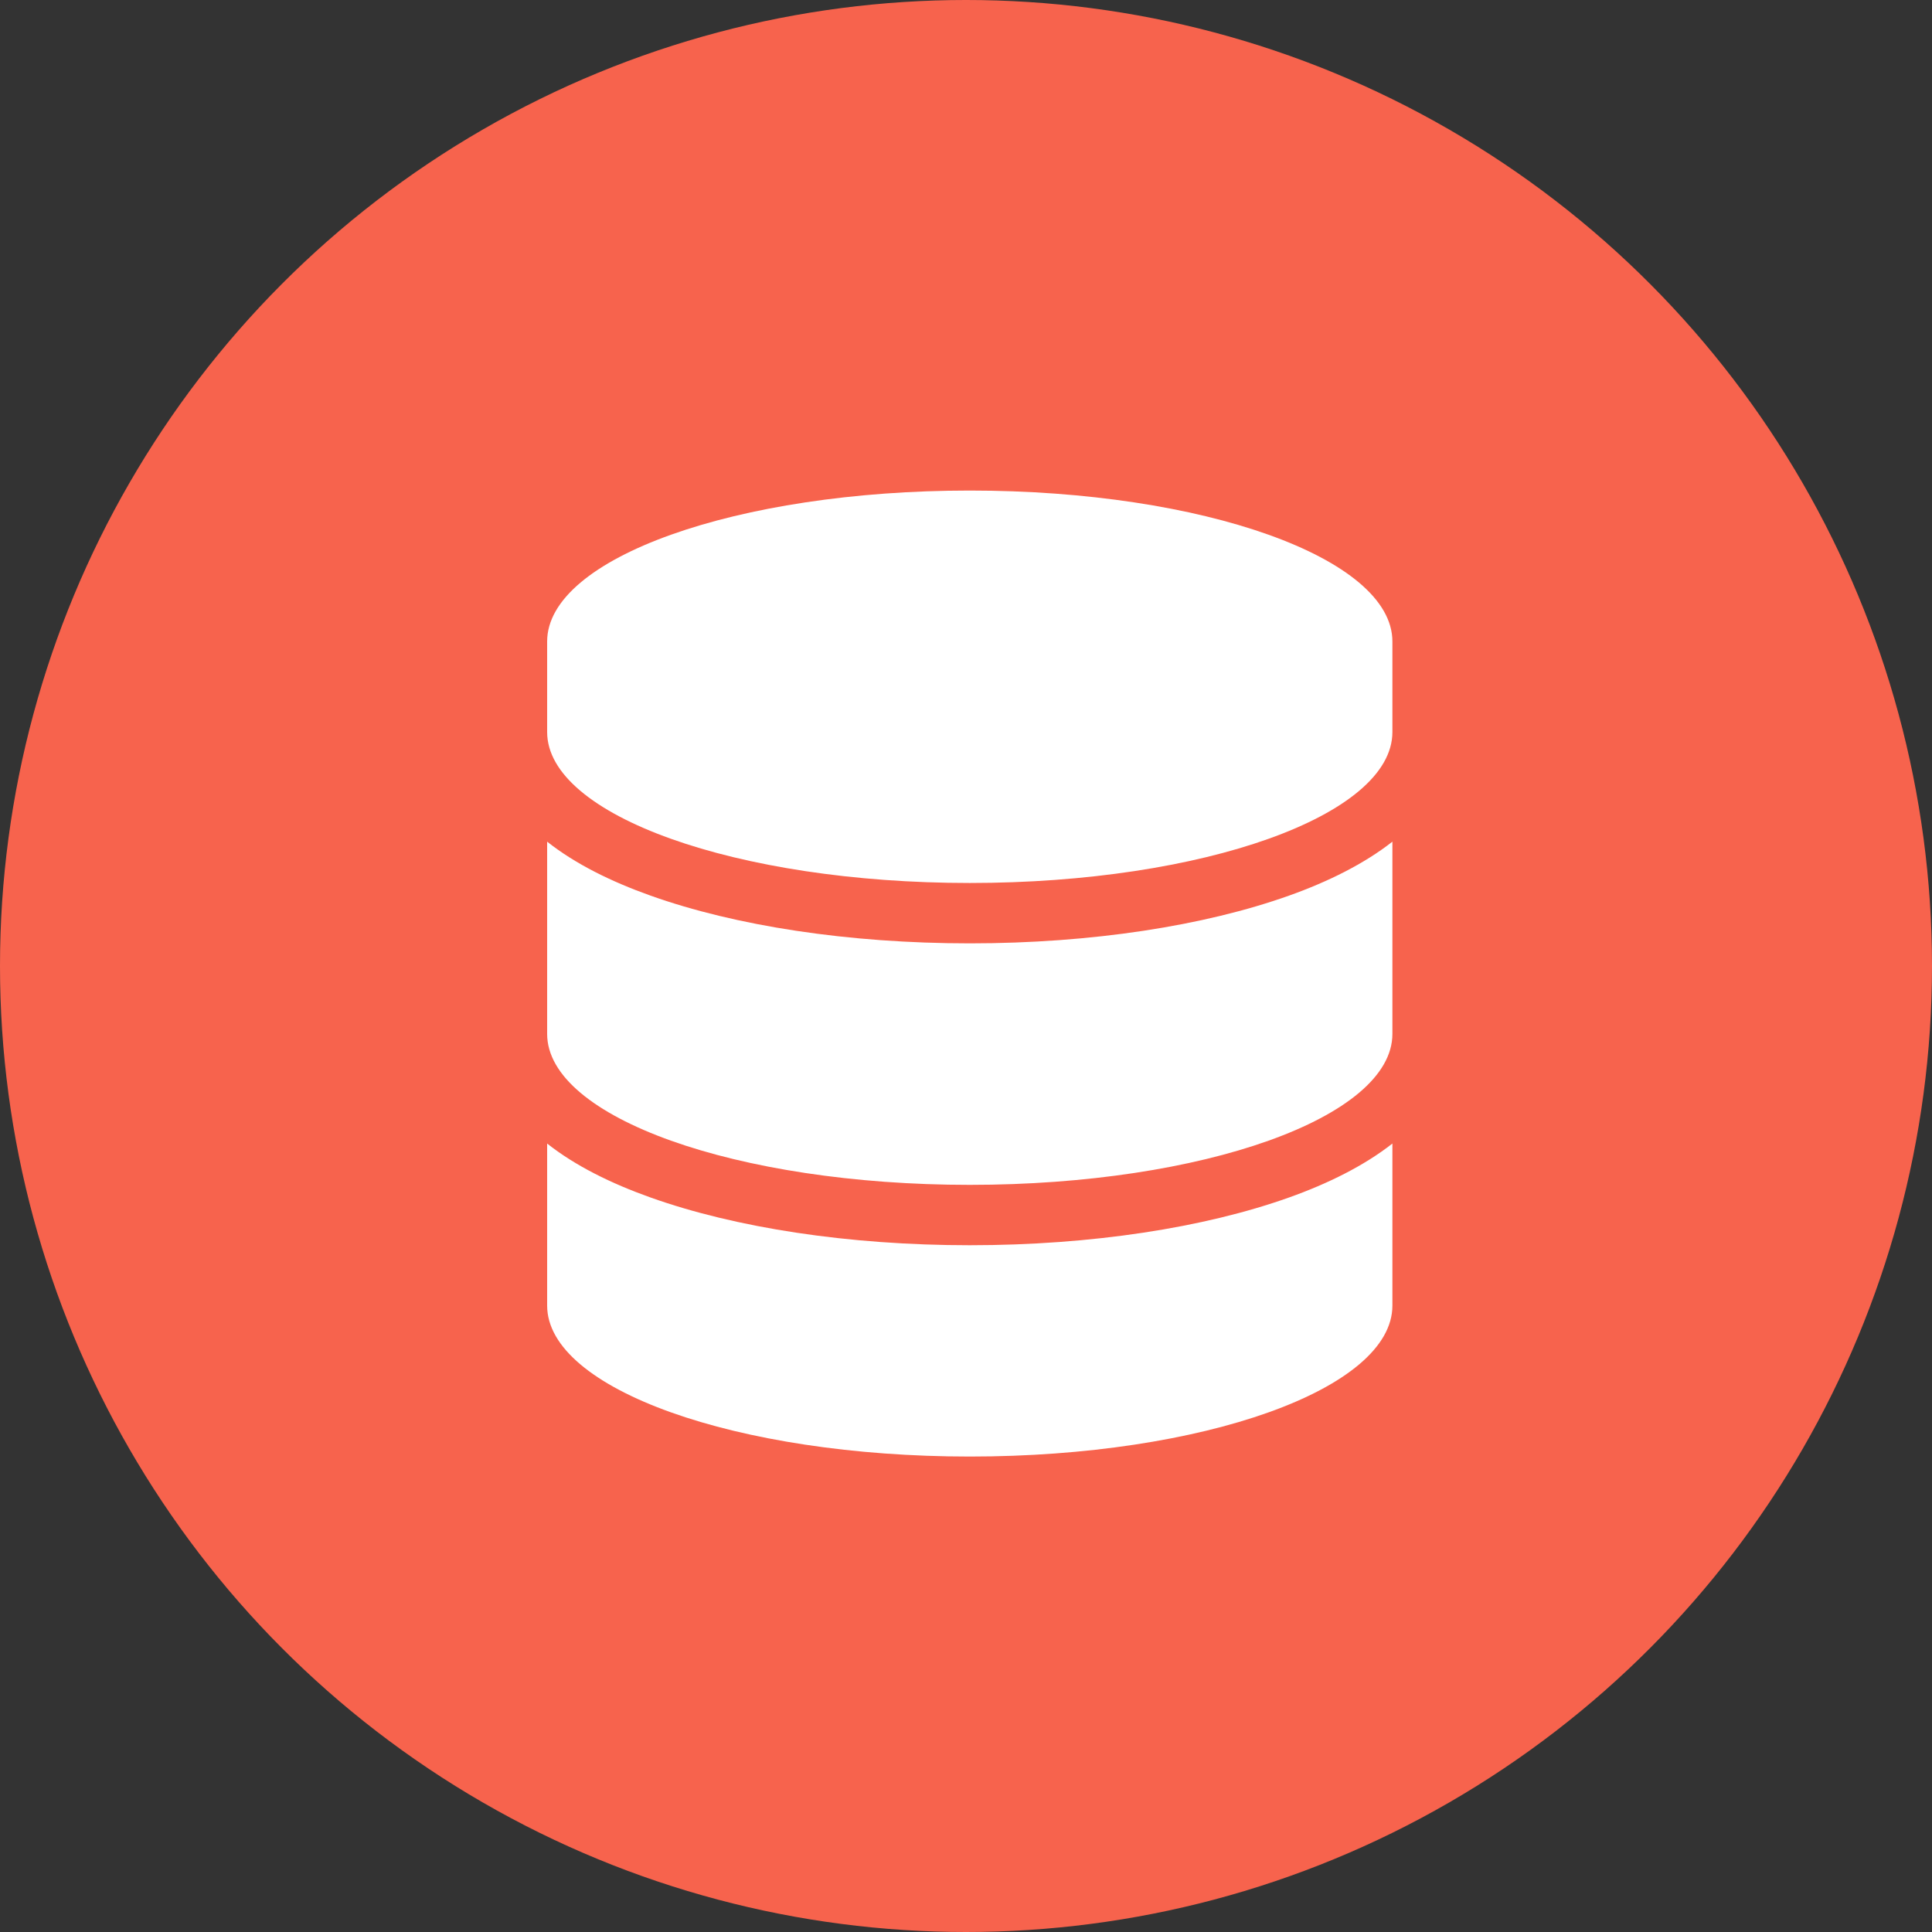 <svg xmlns="http://www.w3.org/2000/svg" viewBox="0 0 1024 1024"><rect x="0" y="0" width="1024" height="1024" fill="#333333" stroke="none"/><!--! Font Awesome Free 6.2.1 by @fontawesome - https://fontawesome.com License - https://fontawesome.com/license/free (Icons: CC BY 4.0, Fonts: SIL OFL 1.1, Code: MIT License) Copyright 2022 Fonticons, Inc. --><ellipse style="fill:#f7634d;fill-opacity:1" cx="512" cy="512" rx="512" ry="512" /><path d="m 738,340 v 48 c 0,44.2 -100.3,80 -224,80 -123.7,0 -224,-35.8 -224,-80 v -48 c 0,-44.2 100.3,-80 224,-80 123.7,0 224,35.8 224,80 z M 683.2,474.7 C 704,467.3 723.1,457.8 738,446.1 V 548 c 0,44.2 -100.3,80 -224,80 -123.7,0 -224,-35.8 -224,-80 V 446.1 c 14.9,11.8 34,21.2 54.8,28.6 44.9,16 104.7,25.3 169.2,25.3 64.5,0 124.3,-9.3 169.2,-25.3 z M 290,606.1 c 14.9,11.8 34,21.2 54.8,28.6 44.9,16 104.7,25.3 169.2,25.3 64.5,0 124.3,-9.3 169.2,-25.3 20.8,-7.4 39.9,-16.9 54.8,-28.6 v 85.9 c 0,44.2 -100.3,80 -224,80 -123.7,0 -224,-35.8 -224,-80 z" style="fill:#ffffff"/></svg>